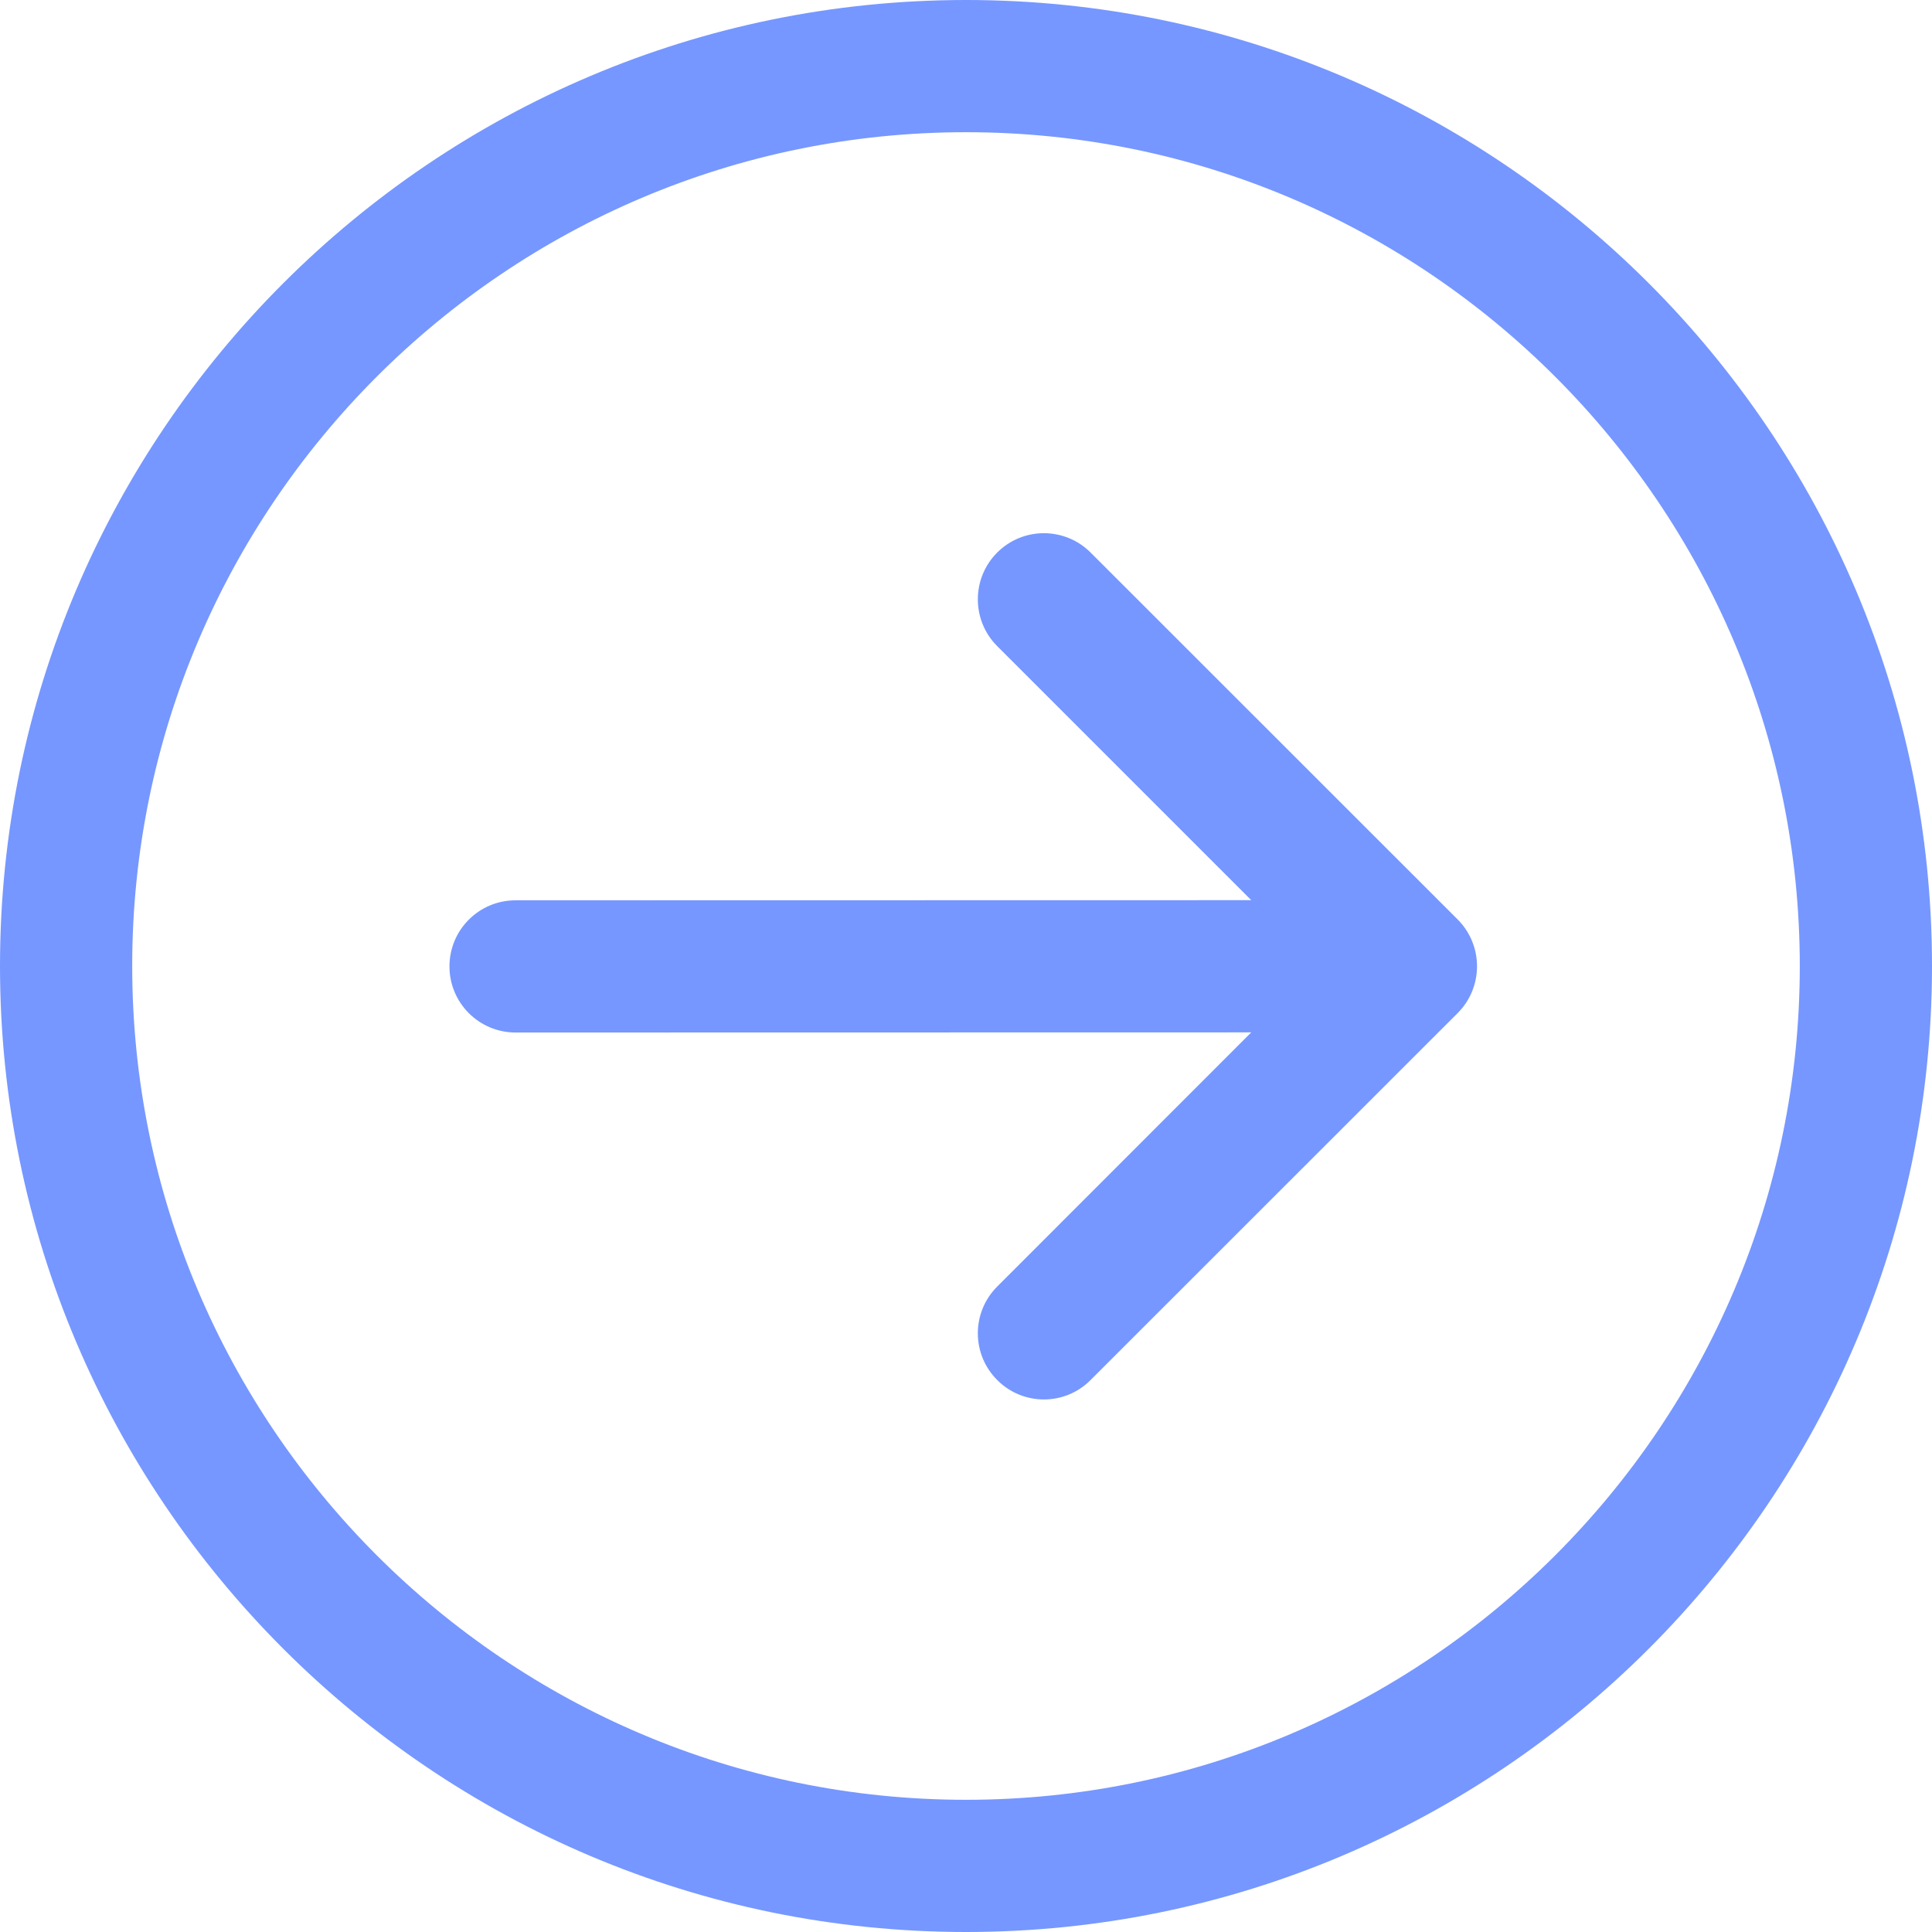 <svg width="14" height="14" viewBox="0 0 14 14" fill="none" xmlns="http://www.w3.org/2000/svg">
<path d="M7 14C10.86 14 14 10.86 14 7C14 3.14 10.86 0 7 0C3.14 0 0 3.14 0 7C0 10.86 3.14 14 7 14ZM7 0.958C10.331 0.958 13.041 3.669 13.042 7C13.042 10.331 10.331 13.042 7 13.042C3.669 13.042 0.958 10.331 0.958 7C0.958 3.669 3.669 0.958 7 0.958Z" fill="#7697FF"/>
<path d="M7.903 4.004C7.716 3.817 7.413 3.817 7.226 4.004C7.039 4.191 7.039 4.495 7.226 4.682L9.067 6.523L3.736 6.524C3.471 6.524 3.257 6.738 3.257 7.003C3.257 7.267 3.471 7.482 3.736 7.482L9.067 7.481L7.226 9.323C7.039 9.51 7.039 9.813 7.226 10C7.319 10.094 7.442 10.141 7.565 10.141C7.687 10.141 7.81 10.094 7.903 10L10.563 7.341C10.653 7.251 10.703 7.129 10.703 7.002C10.703 6.875 10.653 6.753 10.563 6.663L7.903 4.004Z" fill="#7697FF"/>
</svg>
